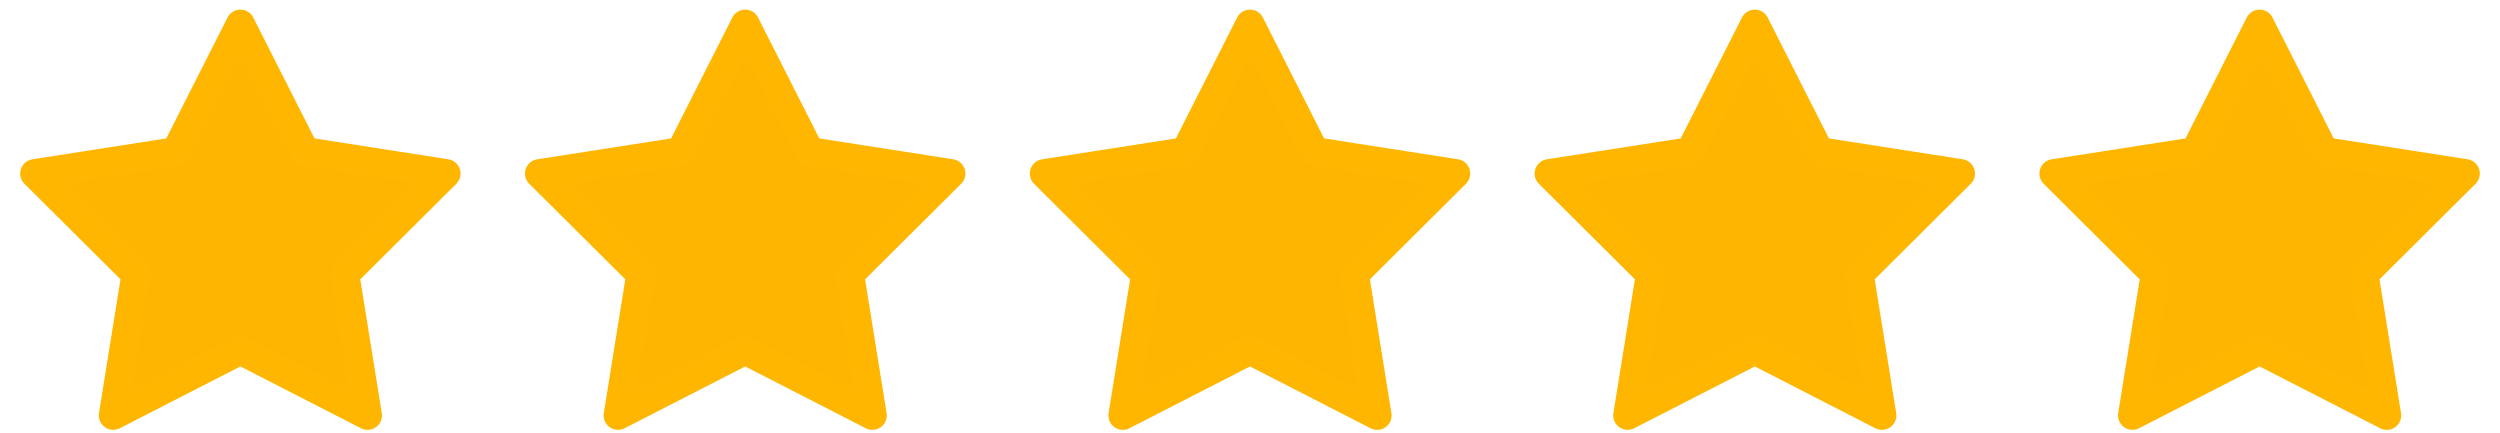 <svg width="104" height="18" viewBox="0 0 104 18" xmlns="http://www.w3.org/2000/svg"><g fill="#FDB501" stroke="#FFB600" stroke-width="1.2" fill-rule="evenodd" stroke-linejoin="round"><path d="M31 14.57l-5.29 2.711.944-5.869L22.44 7.22l5.874-.916L31 1l2.686 5.303 5.874.916-4.214 4.193.944 5.87zM10 14.57L4.71 17.28l.944-5.869L1.44 7.22l5.874-.916L10 1l2.686 5.303 5.874.916-4.214 4.193.944 5.87zM52 14.57l-5.29 2.711.944-5.869L43.44 7.22l5.874-.916L52 1l2.686 5.303 5.874.916-4.214 4.193.944 5.87zM73 14.57l-5.29 2.711.944-5.869L64.44 7.22l5.874-.916L73 1l2.686 5.303 5.874.916-4.214 4.193.944 5.87zM94 14.57l-5.29 2.711.944-5.869L85.44 7.22l5.874-.916L94 1l2.686 5.303 5.874.916-4.214 4.193.944 5.87z"/></g></svg>